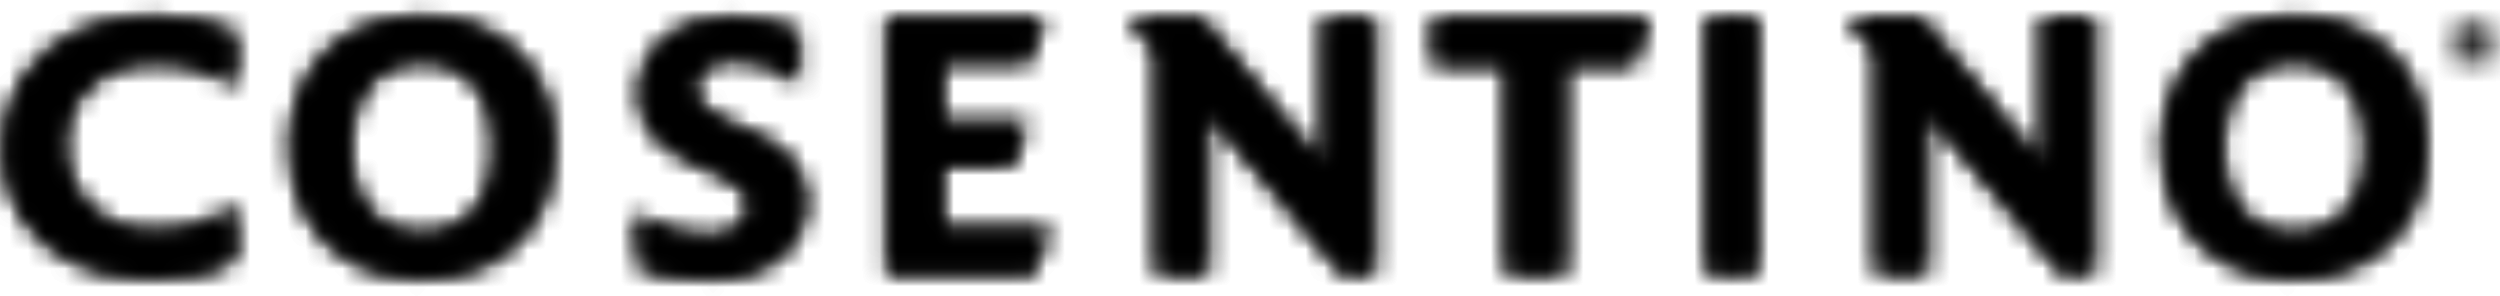<?xml version="1.0" encoding="UTF-8"?>
<svg width="135px" height="16px" viewBox="0 0 135 16" version="1.1"
    xmlns="http://www.w3.org/2000/svg"
    xmlns:xlink="http://www.w3.org/1999/xlink">
    <title>80A90F03-F90F-4A16-8ADC-92EBF229519E@1x</title>
    <defs>
        <path d="M3.997,1.831 C2.807,2.445 1.871,3.287 1.192,4.358 L1.192,4.358 C0.516,5.429 0.169,6.661 0.156,8.053 L0.156,8.053 C0.165,9.403 0.494,10.598 1.146,11.642 L1.146,11.642 C1.796,12.686 2.717,13.507 3.907,14.102 L3.907,14.102 C5.094,14.7 6.499,15.007 8.118,15.016 L8.118,15.016 C9.015,15.024 9.849,14.952 10.615,14.8 L10.615,14.8 C11.381,14.649 12.076,14.374 12.697,13.977 L12.697,13.977 L12.697,11.133 C11.906,11.69 11.142,12.06 10.408,12.241 L10.408,12.241 C9.673,12.422 8.887,12.505 8.048,12.492 L8.048,12.492 C7.167,12.48 6.382,12.263 5.695,11.844 L5.695,11.844 C5.01,11.423 4.47,10.868 4.074,10.174 L4.074,10.174 C3.679,9.478 3.478,8.715 3.472,7.882 L3.472,7.882 C3.502,6.514 3.963,5.424 4.856,4.609 L4.856,4.609 C5.75,3.799 6.89,3.381 8.28,3.361 L8.28,3.361 C9.135,3.358 9.908,3.459 10.591,3.663 L10.591,3.663 C11.277,3.868 11.979,4.191 12.697,4.634 L12.697,4.634 L12.697,1.768 C11.55,1.19 10.024,0.902 8.118,0.897 L8.118,0.897 C6.563,0.91 5.189,1.221 3.997,1.831 L3.997,1.831 Z" id="path-1"></path>
        <path d="M2.626,2.832 C1.358,4.094 0.706,5.806 0.679,7.968 L0.679,7.968 C0.687,9.392 0.985,10.632 1.575,11.689 L1.575,11.689 C2.163,12.744 2.99,13.564 4.054,14.149 L4.054,14.149 C5.118,14.734 6.367,15.029 7.8,15.038 L7.8,15.038 C9.232,15.029 10.48,14.734 11.543,14.149 L11.543,14.149 C12.608,13.564 13.434,12.744 14.023,11.689 L14.023,11.689 C14.611,10.632 14.912,9.392 14.92,7.968 L14.92,7.968 C14.891,5.806 14.235,4.094 12.961,2.832 L12.961,2.832 C11.686,1.571 9.965,0.925 7.8,0.898 L7.8,0.898 C5.624,0.925 3.899,1.571 2.626,2.832 L2.626,2.832 Z M4.906,11.336 C4.231,10.502 3.89,9.379 3.882,7.968 L3.882,7.968 C3.89,6.556 4.231,5.434 4.906,4.599 L4.906,4.599 C5.579,3.765 6.545,3.338 7.8,3.317 L7.8,3.317 C9.041,3.338 10.006,3.765 10.682,4.599 L10.682,4.599 C11.362,5.434 11.706,6.556 11.715,7.968 L11.715,7.968 C11.706,9.379 11.362,10.502 10.682,11.336 L10.682,11.336 C10.006,12.171 9.041,12.599 7.8,12.619 L7.8,12.619 C6.545,12.599 5.579,12.171 4.906,11.336 L4.906,11.336 Z" id="path-3"></path>
        <path d="M1.987,2.054 C1.049,2.784 0.566,3.793 0.538,5.079 L0.538,5.079 C0.528,5.835 0.741,6.513 1.17,7.114 L1.17,7.114 C1.6,7.719 2.297,8.244 3.263,8.689 L3.263,8.689 L5.102,9.539 C5.549,9.732 5.89,9.95 6.126,10.195 L6.126,10.195 C6.363,10.439 6.483,10.757 6.487,11.152 L6.487,11.152 C6.473,11.582 6.278,11.952 5.903,12.26 L5.903,12.26 C5.527,12.569 5.05,12.731 4.474,12.745 L4.474,12.745 C3.62,12.74 2.846,12.629 2.154,12.419 L2.154,12.419 C1.462,12.208 0.851,11.933 0.321,11.6 L0.321,11.6 L0.602,14.529 C1.243,14.747 1.906,14.887 2.588,14.951 L2.588,14.951 C3.267,15.016 3.94,15.045 4.604,15.04 L4.604,15.04 C5.53,15.034 6.362,14.859 7.098,14.511 L7.098,14.511 C7.834,14.168 8.419,13.682 8.852,13.06 L8.852,13.06 C9.286,12.439 9.504,11.711 9.514,10.877 L9.514,10.877 C9.493,10.013 9.24,9.292 8.762,8.705 L8.762,8.705 C8.28,8.121 7.711,7.682 7.05,7.395 L7.05,7.395 L4.929,6.439 C4.509,6.259 4.163,6.029 3.896,5.749 L3.896,5.749 C3.628,5.468 3.488,5.134 3.48,4.741 L3.48,4.741 C3.491,4.268 3.694,3.896 4.092,3.626 L4.092,3.626 C4.487,3.355 5.003,3.217 5.642,3.213 L5.642,3.213 C6.19,3.197 6.729,3.275 7.259,3.443 L7.259,3.443 C7.792,3.611 8.406,3.959 9.104,4.486 L9.104,4.486 L9.104,1.726 C8.704,1.525 8.188,1.348 7.551,1.19 L7.551,1.19 C6.916,1.032 6.279,0.948 5.642,0.94 L5.642,0.94 C4.143,0.952 2.923,1.323 1.987,2.054 L1.987,2.054 Z" id="path-5"></path>
        <polygon id="path-7" points="0.917 0.041 0.917 13.803 8.79 13.803 9.657 11.402 3.88 11.402 3.88 7.994 7.644 7.994 8.423 5.679 3.88 5.679 3.88 2.378 8.553 2.378 9.352 0.041"></polygon>
        <polygon id="path-9" points="11.44 0.041 11.44 7.972 4.858 0.041 0.946 0.041 2.453 1.821 2.453 13.803 5.195 13.803 5.195 5.099 12.496 13.803 14.204 13.803 14.204 0.041"></polygon>
        <polygon id="path-11" points="0.416 0.041 0.416 2.507 4.351 2.507 4.351 13.803 7.528 13.803 7.528 2.507 11.208 2.507 12.06 0.041"></polygon>
        <polygon id="path-13" points="0.203 0.041 2.872 0.041 2.872 13.803 0.203 13.803"></polygon>
        <polygon id="path-15" points="10.492 0 10.492 7.931 3.91 0 0 0 1.506 1.78 1.506 13.762 4.246 13.762 4.246 5.059 11.549 13.762 13.258 13.762 13.258 0"></polygon>
        <path d="M2.731,2.832 C1.459,4.094 0.809,5.806 0.781,7.968 L0.781,7.968 C0.79,9.392 1.088,10.632 1.679,11.689 L1.679,11.689 C2.266,12.744 3.093,13.564 4.157,14.149 L4.157,14.149 C5.221,14.734 6.47,15.029 7.902,15.038 L7.902,15.038 C9.335,15.029 10.582,14.734 11.646,14.149 L11.646,14.149 C12.711,13.564 13.537,12.744 14.126,11.689 L14.126,11.689 C14.715,10.632 15.014,9.392 15.023,7.968 L15.023,7.968 C14.993,5.806 14.339,4.094 13.064,2.832 L13.064,2.832 C11.789,1.571 10.066,0.925 7.902,0.898 L7.902,0.898 C5.726,0.925 4.003,1.571 2.731,2.832 L2.731,2.832 Z M5.01,11.336 C4.334,10.502 3.993,9.379 3.985,7.968 L3.985,7.968 C3.993,6.556 4.334,5.434 5.01,4.599 L5.01,4.599 C5.682,3.765 6.648,3.338 7.902,3.317 L7.902,3.317 C9.145,3.338 10.106,3.765 10.785,4.599 L10.785,4.599 C11.465,5.434 11.809,6.556 11.818,7.968 L11.818,7.968 C11.809,9.379 11.465,10.502 10.785,11.336 L10.785,11.336 C10.106,12.171 9.145,12.599 7.902,12.619 L7.902,12.619 C6.648,12.599 5.682,12.171 5.01,11.336 L5.01,11.336 Z" id="path-17"></path>
        <path d="M0.21,1.4 C0.21,1.968 0.807,2.426 1.545,2.426 L1.545,2.426 C2.277,2.426 2.875,1.968 2.875,1.4 L2.875,1.4 C2.875,0.836 2.277,0.377 1.545,0.377 L1.545,0.377 C0.807,0.377 0.21,0.836 0.21,1.4 L0.21,1.4 Z M0.417,1.4 C0.417,0.923 0.921,0.535 1.545,0.535 L1.545,0.535 C2.163,0.535 2.666,0.923 2.666,1.4 L2.666,1.4 C2.666,1.879 2.163,2.266 1.545,2.266 L1.545,2.266 C0.921,2.266 0.417,1.879 0.417,1.4 L0.417,1.4 Z M0.986,0.814 L0.986,1.993 L1.251,1.993 L1.251,1.504 L1.415,1.504 L1.885,1.993 L2.212,1.993 L1.699,1.49 C1.959,1.469 2.112,1.34 2.112,1.145 L2.112,1.145 C2.112,0.914 1.936,0.814 1.538,0.814 L1.538,0.814 L0.986,0.814 Z M1.251,0.972 L1.498,0.972 C1.626,0.972 1.702,0.98 1.752,0.998 L1.752,0.998 C1.81,1.021 1.849,1.083 1.849,1.151 L1.849,1.151 C1.849,1.295 1.736,1.363 1.498,1.363 L1.498,1.363 L1.251,1.363 L1.251,0.972 Z" id="path-19"></path>
    </defs>
    <g id="Page-1" stroke="none" stroke-width="1" fill="none" fill-rule="evenodd">
        <g id="Menú-negro-abierto" transform="translate(-865, -23)">
            <g id="MENU-/-DESKTOP-/-MEGAMENU-/-New" transform="translate(-1, -50)">
                <g id="COSENTINO_LOGO" transform="translate(866, 73)">
                    <g id="Group-6">
                        <mask id="mask-2" fill="white">
                            <use xlink:href="#path-1"></use>
                        </mask>
                        <g id="Clip-4"></g>
                        <polygon id="Fill-3" fill="#000000" mask="url(#mask-2)" points="-74.455 56.727 1136.129 56.727 1136.129 -76.474 -74.455 -76.474"></polygon>
                        <polygon id="Fill-5" fill="#000000" mask="url(#mask-2)" points="-4.686 19.488 17.539 19.488 17.539 -3.573 -4.686 -3.573"></polygon>
                    </g>
                    <g id="color/white" mask="url(#mask-2)" fill="#000000">
                    </g>
                    <g id="Group-12" transform="translate(15, 0)">
                        <mask id="mask-4" fill="white">
                            <use xlink:href="#path-3"></use>
                        </mask>
                        <g id="Clip-10"></g>
                        <polygon id="Fill-9" fill="#000000" mask="url(#mask-4)" points="-86.857 56.727 1083.817 56.727 1083.817 -76.474 -86.857 -76.474"></polygon>
                        <polygon id="Fill-11" fill="#000000" mask="url(#mask-4)" points="-4.005 19.508 19.602 19.508 19.602 -3.572 -4.005 -3.572"></polygon>
                    </g>
                    <g id="Group-18" transform="translate(34, 0)">
                        <mask id="mask-6" fill="white">
                            <use xlink:href="#path-5"></use>
                        </mask>
                        <g id="Clip-16"></g>
                        <polygon id="Fill-15" fill="#000000" mask="url(#mask-6)" points="-102.222 56.727 1035.933 56.727 1035.933 -76.474 -102.222 -76.474"></polygon>
                        <polygon id="Fill-17" fill="#000000" mask="url(#mask-6)" points="-4.231 19.51 14.068 19.51 14.068 -3.53 -4.231 -3.53"></polygon>
                    </g>
                    <g id="Group-24" transform="translate(47, 0.955)">
                        <mask id="mask-8" fill="white">
                            <use xlink:href="#path-7"></use>
                        </mask>
                        <g id="Clip-22"></g>
                        <polygon id="Fill-21" fill="#000000" mask="url(#mask-8)" points="-115.556 56.171 1022.6 56.171 1022.6 -78.311 -115.556 -78.311"></polygon>
                        <polygon id="Fill-23" fill="#000000" mask="url(#mask-8)" points="-3.636 18.316 14.209 18.316 14.209 -4.472 -3.636 -4.472"></polygon>
                    </g>
                    <g id="Group-30" transform="translate(60, 0.955)">
                        <mask id="mask-10" fill="white">
                            <use xlink:href="#path-9"></use>
                        </mask>
                        <g id="Clip-28"></g>
                        <polygon id="Fill-27" fill="#000000" mask="url(#mask-10)" points="-132.692 56.171 1049.238 56.171 1049.238 -78.311 -132.692 -78.311"></polygon>
                        <polygon id="Fill-29" fill="#000000" mask="url(#mask-10)" points="-3.781 18.316 18.931 18.316 18.931 -4.472 -3.781 -4.472"></polygon>
                    </g>
                    <g id="Group-36" transform="translate(77, 0.955)">
                        <mask id="mask-12" fill="white">
                            <use xlink:href="#path-11"></use>
                        </mask>
                        <g id="Clip-34"></g>
                        <polygon id="Fill-33" fill="#000000" mask="url(#mask-12)" points="-153.636 56.171 1056.947 56.171 1056.947 -78.311 -153.636 -78.311"></polygon>
                        <polygon id="Fill-35" fill="#000000" mask="url(#mask-12)" points="-4.426 18.316 16.904 18.316 16.904 -4.472 -4.426 -4.472"></polygon>
                    </g>
                    <g id="Group-42" transform="translate(92, 0.955)">
                        <mask id="mask-14" fill="white">
                            <use xlink:href="#path-13"></use>
                        </mask>
                        <g id="Clip-40"></g>
                        <polygon id="Fill-39" fill="#000000" mask="url(#mask-14)" points="-143 56.171 881.34 56.171 881.34 -78.311 -143 -78.311"></polygon>
                        <polygon id="Fill-41" fill="#000000" mask="url(#mask-14)" points="-3.894 18.316 6.968 18.316 6.968 -4.472 -3.894 -4.472"></polygon>
                    </g>
                    <g id="Group-48" transform="translate(99.803, 0.995)">
                        <mask id="mask-16" fill="white">
                            <use xlink:href="#path-15"></use>
                        </mask>
                        <g id="Clip-46"></g>
                        <polygon id="Fill-45" fill="#000000" mask="url(#mask-16)" points="-172.726 56.131 1009.205 56.131 1009.205 -78.351 -172.726 -78.351"></polygon>
                        <polygon id="Fill-47" fill="#000000" mask="url(#mask-16)" points="-4.728 18.276 17.985 18.276 17.985 -4.512 -4.728 -4.512"></polygon>
                    </g>
                    <g id="Group-54" transform="translate(116, 0)">
                        <mask id="mask-18" fill="white">
                            <use xlink:href="#path-17"></use>
                        </mask>
                        <g id="Clip-52"></g>
                        <polygon id="Fill-51" fill="#000000" mask="url(#mask-18)" points="-187.429 56.727 983.246 56.727 983.246 -76.474 -187.429 -76.474"></polygon>
                        <polygon id="Fill-53" fill="#000000" mask="url(#mask-18)" points="-3.902 19.508 19.705 19.508 19.705 -3.572 -3.902 -3.572"></polygon>
                    </g>
                    <g id="Group-60" transform="translate(132, 0.955)">
                        <mask id="mask-20" fill="white">
                            <use xlink:href="#path-19"></use>
                        </mask>
                        <g id="Clip-58"></g>
                        <polygon id="Fill-57" fill="#000000" mask="url(#mask-20)" points="-222.25 48.682 1058.175 48.682 1058.175 -67.869 -222.25 -67.869"></polygon>
                        <polygon id="Fill-59" fill="#000000" mask="url(#mask-20)" points="-4.911 6.338 7.997 6.338 7.997 -3.535 -4.911 -3.535"></polygon>
                    </g>
                </g>
            </g>
        </g>
    </g>
</svg>